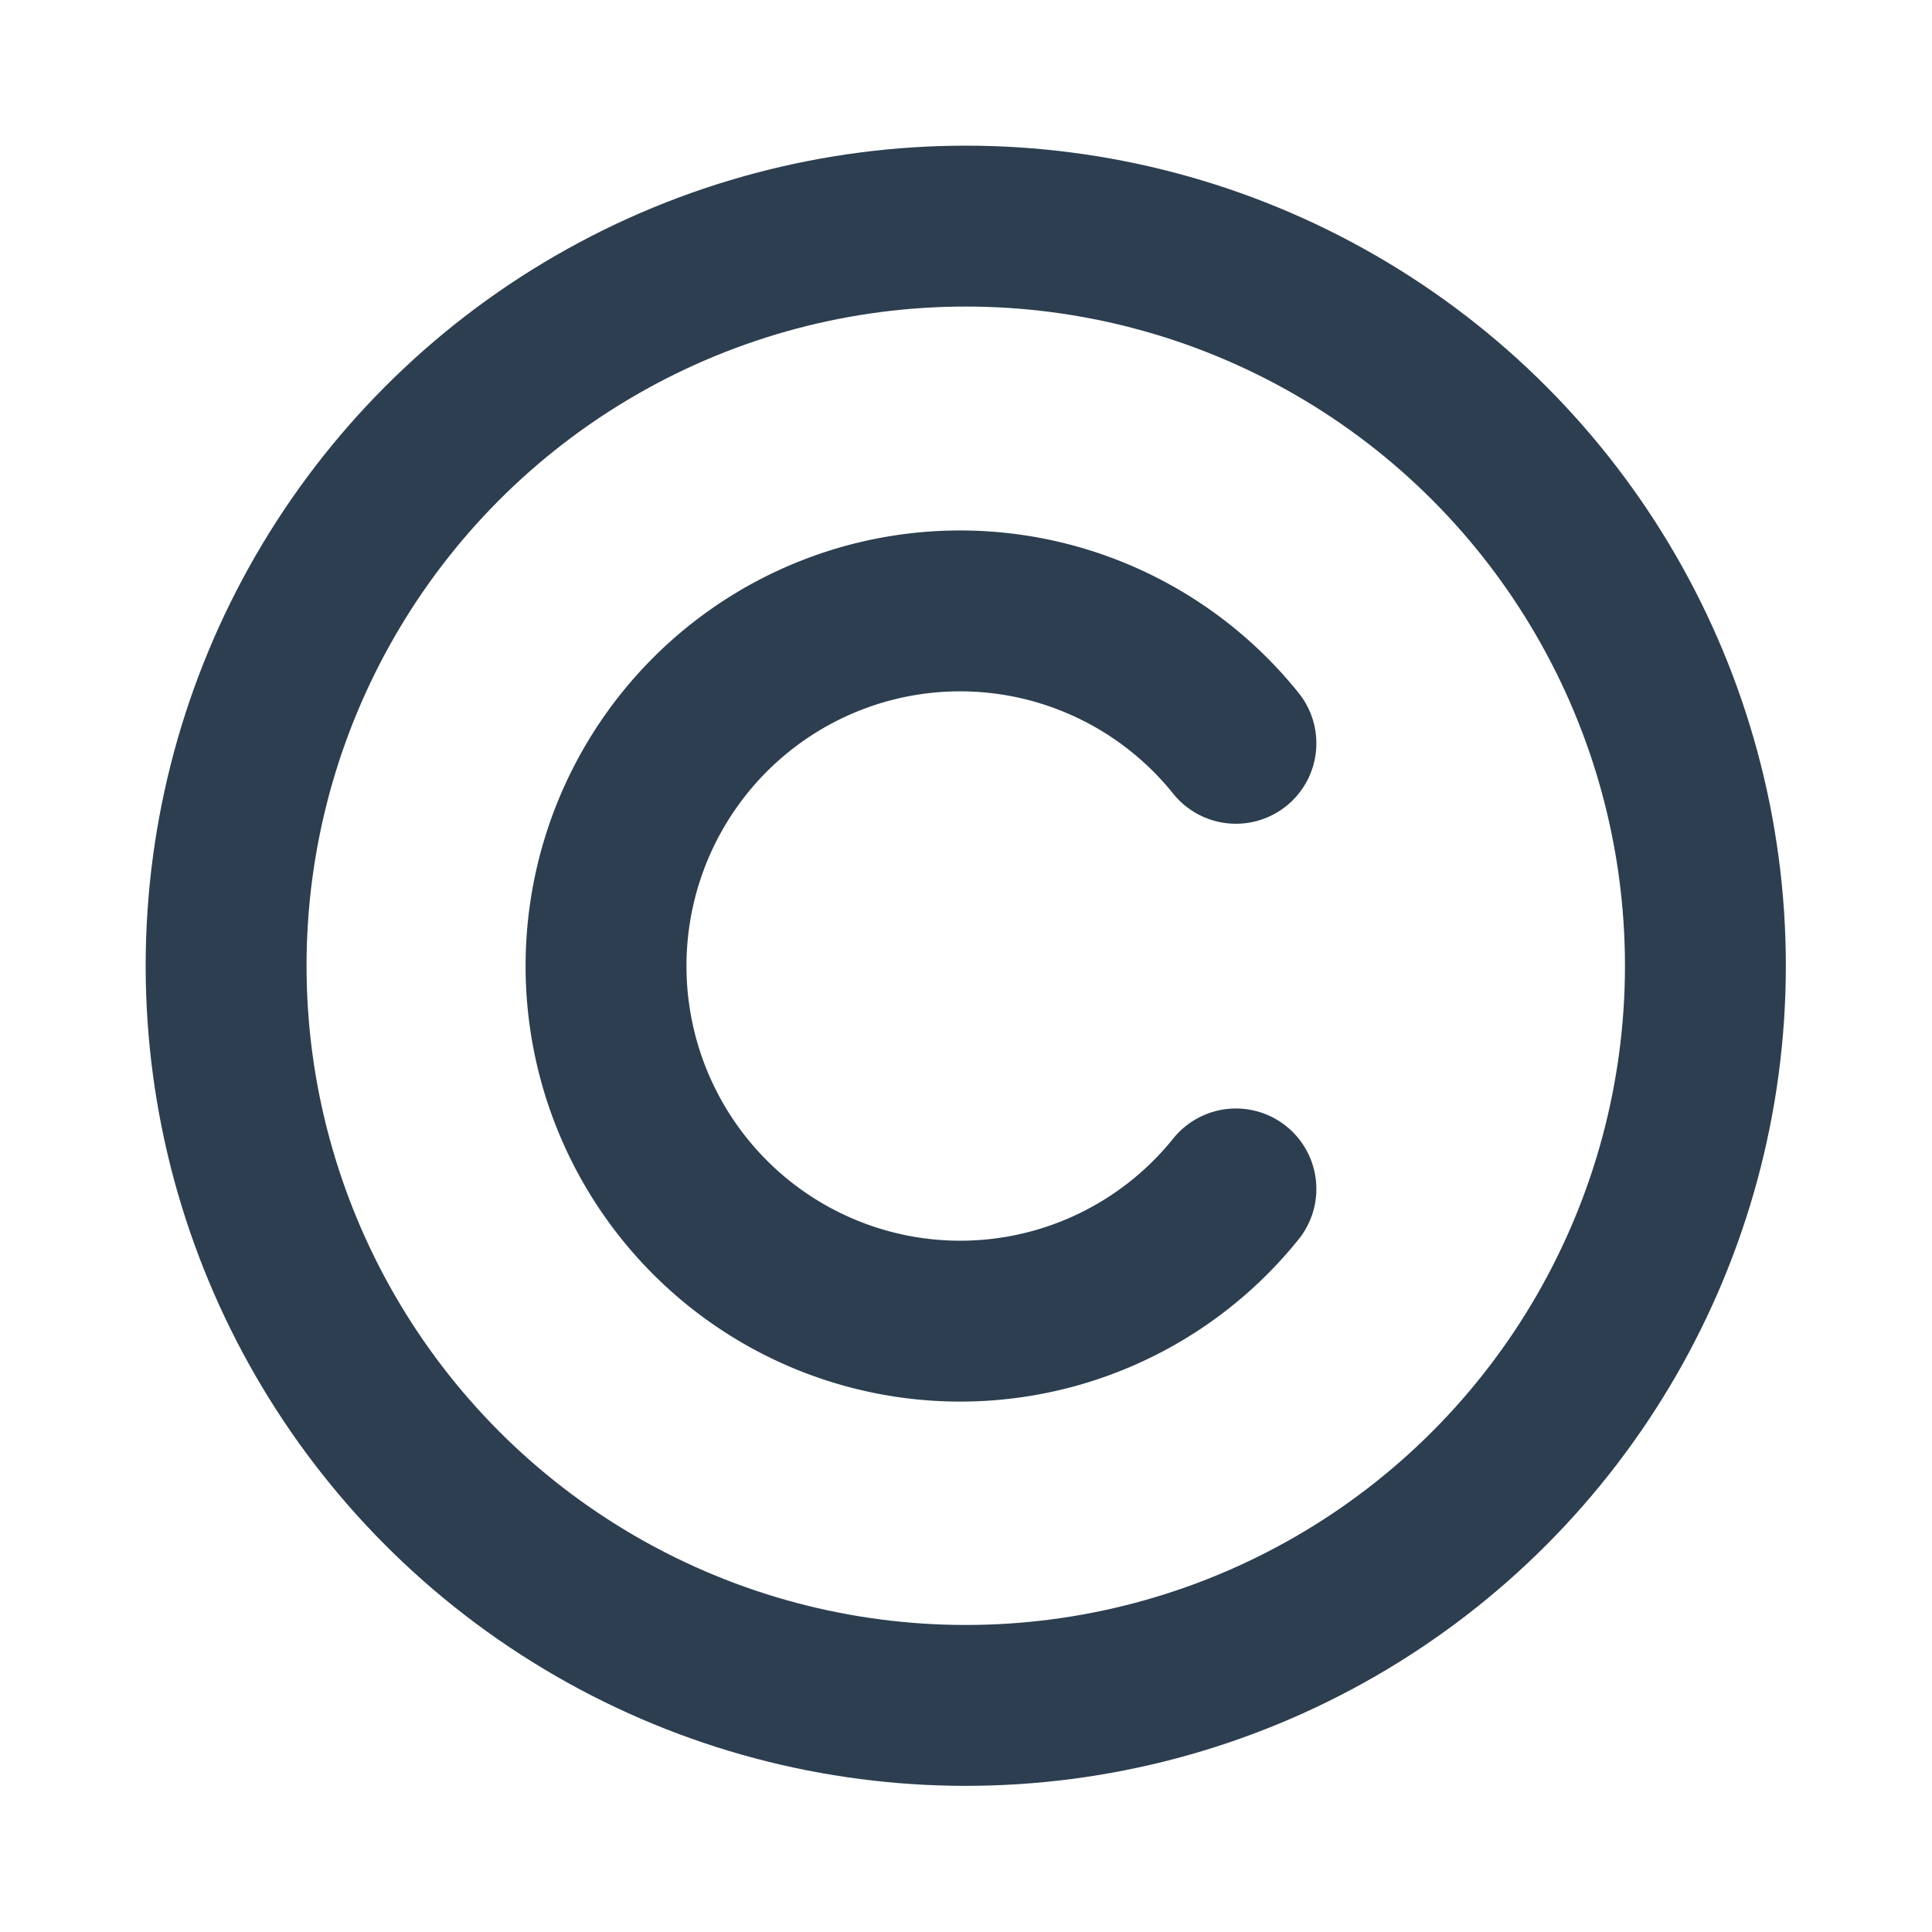 <?xml version="1.0" encoding="UTF-8" standalone="no"?>
<!-- Created with Inkscape (http://www.inkscape.org/) -->

<svg
   xmlns:dc="http://purl.org/dc/elements/1.1/"
   xmlns:cc="http://creativecommons.org/ns#"
   xmlns:rdf="http://www.w3.org/1999/02/22-rdf-syntax-ns#"
   xmlns:svg="http://www.w3.org/2000/svg"
   xmlns="http://www.w3.org/2000/svg"
   xmlns:sodipodi="http://sodipodi.sourceforge.net/DTD/sodipodi-0.dtd"
   xmlns:inkscape="http://www.inkscape.org/namespaces/inkscape"
   width="7.938mm"
   height="7.938mm"
   viewBox="0 0 7.938 7.938"
   version="1.1"
   id="svg1617"
   inkscape:version="0.92.3 (2405546, 2018-03-11)"
   sodipodi:docname="licence-info.svg">
  <defs
     id="defs1611" />
  <sodipodi:namedview
     id="base"
     pagecolor="#ffffff"
     bordercolor="#666666"
     borderopacity="1.0"
     inkscape:pageopacity="0.0"
     inkscape:pageshadow="2"
     inkscape:zoom="2.8"
     inkscape:cx="-99.414143"
     inkscape:cy="-59.546225"
     inkscape:document-units="mm"
     inkscape:current-layer="layer1"
     showgrid="false"
     fit-margin-top="0"
     fit-margin-left="0"
     fit-margin-right="0"
     fit-margin-bottom="0"
     inkscape:window-width="1920"
     inkscape:window-height="1145"
     inkscape:window-x="0"
     inkscape:window-y="27"
     inkscape:window-maximized="1" />
  <g
     inkscape:label="Layer 1"
     inkscape:groupmode="layer"
     id="layer1"
     transform="translate(-37.609,-46.591)">
    <rect
       y="46.591"
       x="37.609"
       height="7.938"
       width="7.938"
       id="rect10716-5-6-0-6"
       style="color:#000000;clip-rule:nonzero;display:inline;overflow:visible;visibility:visible;opacity:1;isolation:auto;mix-blend-mode:normal;color-interpolation:sRGB;color-interpolation-filters:linearRGB;solid-color:#000000;solid-opacity:1;vector-effect:none;fill:none;fill-opacity:1;fill-rule:nonzero;stroke:none;stroke-width:0.132;stroke-linecap:butt;stroke-linejoin:miter;stroke-miterlimit:4;stroke-dasharray:none;stroke-dashoffset:0;stroke-opacity:1;marker:none;marker-start:none;marker-mid:none;marker-end:none;color-rendering:auto;image-rendering:auto;shape-rendering:auto;text-rendering:auto;enable-background:accumulate"
       inkscape:export-filename="/home/xpelanek/gitlab/umime-content/common/ilustrations/export/icon-info.png"
       inkscape:export-xdpi="499.20001"
       inkscape:export-ydpi="499.20001" />
    <circle
       style="fill:none;stroke:#2c3e50;stroke-width:0.661;stroke-linecap:round;stroke-linejoin:round;stroke-miterlimit:4;stroke-dasharray:none"
       cx="41.577"
       cy="50.559"
       r="3.039"
       id="circle10644-8-9-8-9"
       inkscape:export-filename="/home/xpelanek/gitlab/umime-content/common/ilustrations/export/icon-info.png"
       inkscape:export-xdpi="499.20001"
       inkscape:export-ydpi="499.20001" />
    <path
       inkscape:export-ydpi="499.20001"
       inkscape:export-xdpi="499.20001"
       inkscape:export-filename="/home/xpelanek/gitlab/umime-content/common/ilustrations/export/icon-info.png"
       id="circle1598"
       style="fill:none;stroke:#2c3e50;stroke-width:0.661;stroke-linecap:round;stroke-linejoin:round;stroke-miterlimit:4;stroke-dasharray:none"
       sodipodi:type="arc"
       sodipodi:cx="41.554493"
       sodipodi:cy="50.559494"
       sodipodi:rx="1.4550816"
       sodipodi:ry="1.4592611"
       sodipodi:start="0.67867376"
       sodipodi:end="5.6051785"
       d="m 42.687,51.476 a 1.455,1.459 0 0 1 -1.617,0.46 1.455,1.459 0 0 1 -0.971,-1.376 1.455,1.459 0 0 1 0.971,-1.376 1.455,1.459 0 0 1 1.617,0.461"
       sodipodi:open="true" />
  </g>
</svg>
